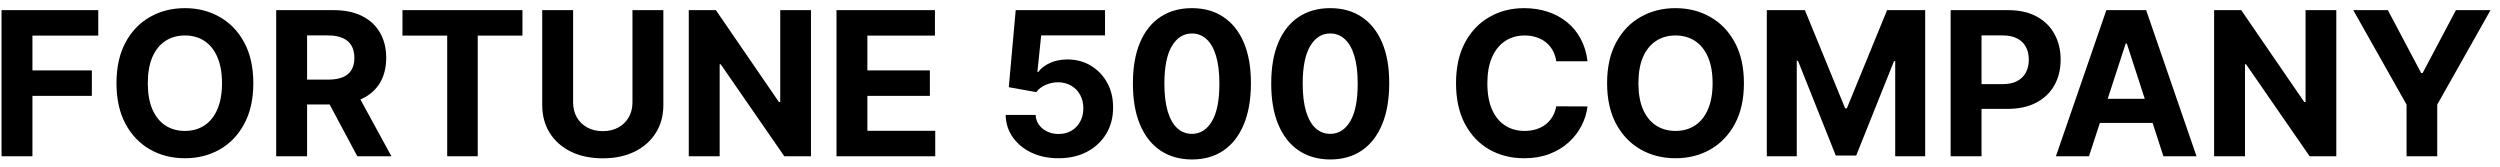 <svg width="224" height="15" viewBox="0 0 224 15" fill="none" xmlns="http://www.w3.org/2000/svg">
<path d="M0.138 14V0.909H8.805V3.191H2.906V6.31H8.23V8.592H2.906V14H0.138ZM22.697 7.455C22.697 8.882 22.426 10.097 21.885 11.098C21.348 12.099 20.615 12.864 19.686 13.393C18.762 13.917 17.722 14.179 16.567 14.179C15.404 14.179 14.36 13.915 13.435 13.386C12.51 12.858 11.779 12.093 11.242 11.092C10.705 10.09 10.437 8.878 10.437 7.455C10.437 6.027 10.705 4.812 11.242 3.811C11.779 2.81 12.51 2.047 13.435 1.523C14.36 0.994 15.404 0.73 16.567 0.73C17.722 0.73 18.762 0.994 19.686 1.523C20.615 2.047 21.348 2.81 21.885 3.811C22.426 4.812 22.697 6.027 22.697 7.455ZM19.891 7.455C19.891 6.53 19.752 5.75 19.475 5.115C19.203 4.48 18.817 3.999 18.318 3.67C17.82 3.342 17.236 3.178 16.567 3.178C15.898 3.178 15.314 3.342 14.816 3.67C14.317 3.999 13.929 4.48 13.652 5.115C13.379 5.75 13.243 6.53 13.243 7.455C13.243 8.379 13.379 9.159 13.652 9.794C13.929 10.429 14.317 10.911 14.816 11.239C15.314 11.567 15.898 11.731 16.567 11.731C17.236 11.731 17.82 11.567 18.318 11.239C18.817 10.911 19.203 10.429 19.475 9.794C19.752 9.159 19.891 8.379 19.891 7.455ZM24.747 14V0.909H29.912C30.901 0.909 31.744 1.086 32.443 1.44C33.146 1.789 33.681 2.286 34.048 2.929C34.418 3.568 34.604 4.32 34.604 5.185C34.604 6.055 34.416 6.803 34.041 7.429C33.666 8.051 33.123 8.528 32.411 8.861C31.704 9.193 30.847 9.359 29.842 9.359H26.384V7.135H29.394C29.923 7.135 30.361 7.062 30.711 6.918C31.06 6.773 31.32 6.555 31.491 6.266C31.666 5.976 31.753 5.616 31.753 5.185C31.753 4.751 31.666 4.384 31.491 4.086C31.32 3.788 31.058 3.562 30.704 3.408C30.355 3.251 29.914 3.172 29.381 3.172H27.515V14H24.747ZM31.817 8.043L35.07 14H32.015L28.832 8.043H31.817ZM36.061 3.191V0.909H46.812V3.191H42.805V14H40.069V3.191H36.061ZM56.669 0.909H59.437V9.411C59.437 10.365 59.209 11.2 58.753 11.916C58.301 12.632 57.668 13.19 56.854 13.591C56.041 13.987 55.092 14.185 54.01 14.185C52.923 14.185 51.973 13.987 51.159 13.591C50.345 13.19 49.712 12.632 49.261 11.916C48.809 11.2 48.583 10.365 48.583 9.411V0.909H51.351V9.174C51.351 9.673 51.459 10.116 51.677 10.504C51.898 10.891 52.209 11.196 52.61 11.418C53.011 11.639 53.477 11.75 54.01 11.75C54.547 11.75 55.014 11.639 55.41 11.418C55.81 11.196 56.119 10.891 56.337 10.504C56.558 10.116 56.669 9.673 56.669 9.174V0.909ZM72.663 0.909V14H70.273L64.578 5.761H64.482V14H61.714V0.909H64.143L69.793 9.142H69.909V0.909H72.663ZM74.95 14V0.909H83.771V3.191H77.718V6.31H83.317V8.592H77.718V11.718H83.797V14H74.95ZM94.842 14.179C93.939 14.179 93.133 14.013 92.426 13.68C91.723 13.348 91.165 12.89 90.751 12.306C90.338 11.722 90.123 11.053 90.106 10.299H92.79C92.82 10.806 93.033 11.217 93.43 11.533C93.826 11.848 94.297 12.006 94.842 12.006C95.277 12.006 95.66 11.91 95.993 11.718C96.329 11.522 96.592 11.251 96.779 10.906C96.971 10.557 97.067 10.156 97.067 9.705C97.067 9.244 96.969 8.839 96.773 8.49C96.581 8.141 96.315 7.868 95.974 7.672C95.633 7.476 95.243 7.376 94.804 7.371C94.421 7.371 94.048 7.45 93.685 7.608C93.327 7.766 93.048 7.981 92.848 8.254L90.387 7.812L91.007 0.909H99.01V3.172H93.289L92.95 6.451H93.027C93.257 6.127 93.604 5.859 94.069 5.646C94.533 5.433 95.053 5.326 95.629 5.326C96.417 5.326 97.12 5.511 97.738 5.882C98.356 6.253 98.844 6.762 99.202 7.41C99.56 8.053 99.737 8.795 99.732 9.634C99.737 10.516 99.532 11.3 99.119 11.986C98.71 12.668 98.136 13.205 97.399 13.597C96.666 13.985 95.814 14.179 94.842 14.179ZM106.795 14.288C105.696 14.283 104.75 14.013 103.957 13.476C103.169 12.939 102.562 12.161 102.136 11.143C101.714 10.124 101.505 8.899 101.509 7.467C101.509 6.04 101.72 4.823 102.142 3.817C102.568 2.812 103.175 2.047 103.964 1.523C104.756 0.994 105.7 0.73 106.795 0.73C107.891 0.73 108.832 0.994 109.621 1.523C110.413 2.051 111.023 2.818 111.449 3.824C111.875 4.825 112.086 6.04 112.082 7.467C112.082 8.903 111.869 10.131 111.442 11.149C111.021 12.168 110.415 12.945 109.627 13.482C108.839 14.019 107.895 14.288 106.795 14.288ZM106.795 11.993C107.545 11.993 108.144 11.616 108.592 10.861C109.039 10.107 109.261 8.976 109.256 7.467C109.256 6.474 109.154 5.648 108.95 4.987C108.749 4.327 108.464 3.83 108.093 3.498C107.727 3.165 107.294 2.999 106.795 2.999C106.05 2.999 105.453 3.372 105.006 4.118C104.558 4.864 104.332 5.98 104.328 7.467C104.328 8.473 104.428 9.312 104.629 9.986C104.833 10.655 105.121 11.158 105.491 11.494C105.862 11.827 106.297 11.993 106.795 11.993ZM119.188 14.288C118.089 14.283 117.143 14.013 116.35 13.476C115.562 12.939 114.954 12.161 114.528 11.143C114.106 10.124 113.898 8.899 113.902 7.467C113.902 6.04 114.113 4.823 114.535 3.817C114.961 2.812 115.568 2.047 116.356 1.523C117.149 0.994 118.093 0.73 119.188 0.73C120.283 0.73 121.225 0.994 122.013 1.523C122.806 2.051 123.415 2.818 123.841 3.824C124.268 4.825 124.479 6.04 124.474 7.467C124.474 8.903 124.261 10.131 123.835 11.149C123.413 12.168 122.808 12.945 122.02 13.482C121.231 14.019 120.287 14.288 119.188 14.288ZM119.188 11.993C119.938 11.993 120.537 11.616 120.984 10.861C121.432 10.107 121.653 8.976 121.649 7.467C121.649 6.474 121.547 5.648 121.342 4.987C121.142 4.327 120.856 3.83 120.486 3.498C120.119 3.165 119.687 2.999 119.188 2.999C118.442 2.999 117.846 3.372 117.398 4.118C116.951 4.864 116.725 5.98 116.721 7.467C116.721 8.473 116.821 9.312 117.021 9.986C117.226 10.655 117.513 11.158 117.884 11.494C118.255 11.827 118.689 11.993 119.188 11.993ZM142.241 5.492H139.441C139.39 5.13 139.286 4.808 139.128 4.527C138.97 4.241 138.768 3.999 138.521 3.798C138.274 3.598 137.988 3.445 137.664 3.338C137.345 3.232 136.997 3.178 136.622 3.178C135.945 3.178 135.355 3.347 134.852 3.683C134.349 4.016 133.959 4.501 133.682 5.141C133.405 5.776 133.267 6.547 133.267 7.455C133.267 8.388 133.405 9.172 133.682 9.807C133.963 10.442 134.355 10.921 134.858 11.245C135.361 11.569 135.943 11.731 136.603 11.731C136.974 11.731 137.317 11.682 137.632 11.584C137.952 11.486 138.235 11.343 138.482 11.155C138.73 10.964 138.934 10.732 139.096 10.459C139.262 10.186 139.377 9.875 139.441 9.526L142.241 9.538C142.169 10.139 141.987 10.719 141.698 11.277C141.412 11.831 141.026 12.327 140.541 12.766C140.059 13.201 139.484 13.546 138.815 13.802C138.15 14.053 137.398 14.179 136.558 14.179C135.391 14.179 134.347 13.915 133.426 13.386C132.51 12.858 131.786 12.093 131.253 11.092C130.725 10.09 130.46 8.878 130.46 7.455C130.46 6.027 130.729 4.812 131.266 3.811C131.803 2.81 132.531 2.047 133.452 1.523C134.372 0.994 135.408 0.73 136.558 0.73C137.317 0.73 138.02 0.837 138.668 1.05C139.32 1.263 139.897 1.574 140.4 1.983C140.903 2.388 141.312 2.884 141.627 3.472C141.947 4.06 142.151 4.734 142.241 5.492ZM156.256 7.455C156.256 8.882 155.985 10.097 155.444 11.098C154.907 12.099 154.174 12.864 153.245 13.393C152.32 13.917 151.28 14.179 150.126 14.179C148.962 14.179 147.918 13.915 146.993 13.386C146.069 12.858 145.338 12.093 144.801 11.092C144.264 10.09 143.996 8.878 143.996 7.455C143.996 6.027 144.264 4.812 144.801 3.811C145.338 2.81 146.069 2.047 146.993 1.523C147.918 0.994 148.962 0.73 150.126 0.73C151.28 0.73 152.32 0.994 153.245 1.523C154.174 2.047 154.907 2.81 155.444 3.811C155.985 4.812 156.256 6.027 156.256 7.455ZM153.449 7.455C153.449 6.53 153.311 5.75 153.034 5.115C152.761 4.48 152.376 3.999 151.877 3.67C151.378 3.342 150.795 3.178 150.126 3.178C149.456 3.178 148.873 3.342 148.374 3.67C147.876 3.999 147.488 4.48 147.211 5.115C146.938 5.75 146.802 6.53 146.802 7.455C146.802 8.379 146.938 9.159 147.211 9.794C147.488 10.429 147.876 10.911 148.374 11.239C148.873 11.567 149.456 11.731 150.126 11.731C150.795 11.731 151.378 11.567 151.877 11.239C152.376 10.911 152.761 10.429 153.034 9.794C153.311 9.159 153.449 8.379 153.449 7.455ZM158.306 0.909H161.719L165.324 9.705H165.478L169.083 0.909H172.496V14H169.811V5.479H169.703L166.315 13.936H164.487L161.099 5.447H160.99V14H158.306V0.909ZM174.776 14V0.909H179.941C180.934 0.909 181.78 1.099 182.479 1.478C183.178 1.853 183.71 2.375 184.077 3.044C184.448 3.709 184.633 4.476 184.633 5.345C184.633 6.214 184.445 6.982 184.07 7.646C183.695 8.311 183.152 8.829 182.441 9.2C181.733 9.57 180.877 9.756 179.871 9.756H176.579V7.538H179.423C179.956 7.538 180.395 7.446 180.74 7.263C181.09 7.075 181.35 6.817 181.52 6.489C181.695 6.157 181.782 5.776 181.782 5.345C181.782 4.911 181.695 4.531 181.52 4.207C181.35 3.879 181.09 3.626 180.74 3.447C180.391 3.263 179.948 3.172 179.411 3.172H177.544V14H174.776ZM187.175 14H184.21L188.729 0.909H192.295L196.808 14H193.842L190.563 3.901H190.461L187.175 14ZM186.99 8.854H193.996V11.015H186.99V8.854ZM209.333 0.909V14H206.943L201.248 5.761H201.152V14H198.384V0.909H200.813L206.463 9.142H206.578V0.909H209.333ZM210.853 0.909H213.953L216.938 6.547H217.066L220.051 0.909H223.151L218.377 9.372V14H215.628V9.372L210.853 0.909Z" fill="black"/>
</svg>
